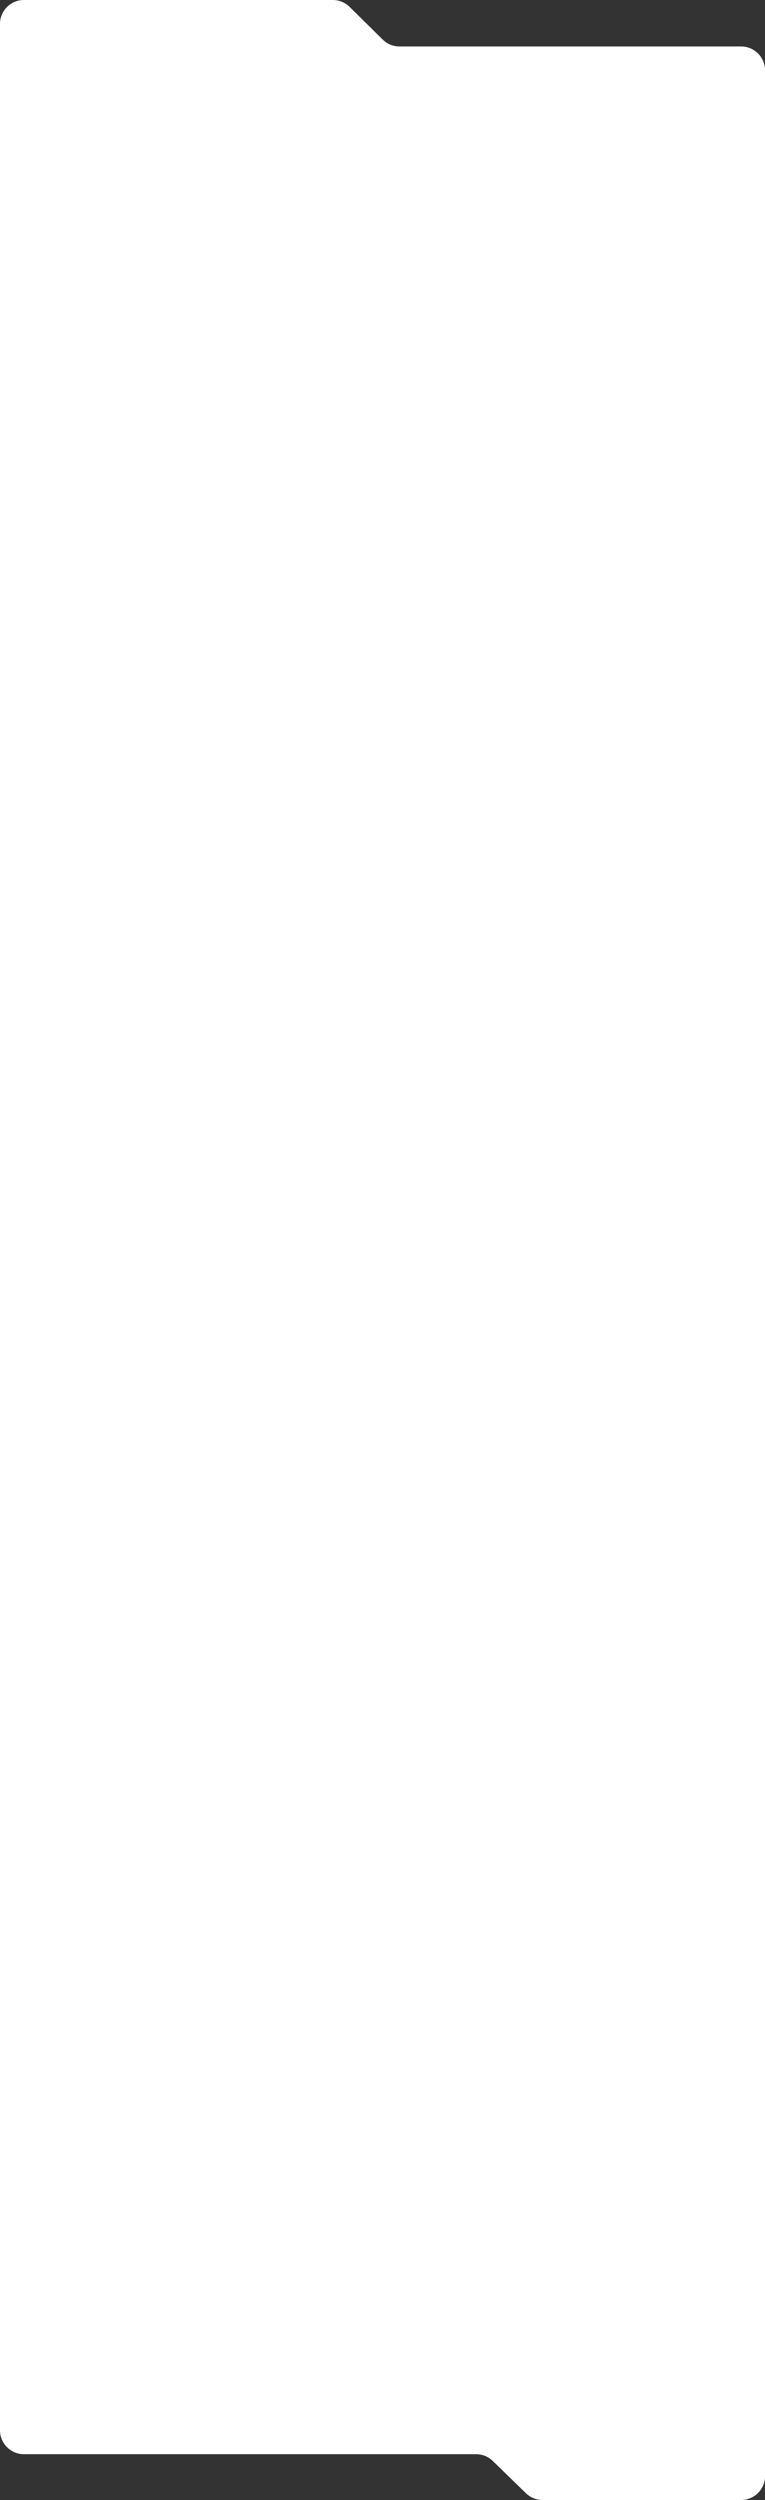 <?xml version="1.0" encoding="UTF-8"?> <svg xmlns="http://www.w3.org/2000/svg" width="640" height="2091" viewBox="0 0 640 2091" fill="none"><rect x="0" y="0" width="640" height="2091" fill="#333333" stroke="none"/> <path fill-rule="evenodd" clip-rule="evenodd" d="M292.474 5.764C288.731 2.071 283.685 0 278.427 0H20C8.954 0 0 8.954 0 20V2032.69C0 2043.73 8.954 2052.69 20 2052.69H398.304C403.513 2052.69 408.516 2054.72 412.25 2058.35L439.989 2085.34C443.723 2088.97 448.726 2091 453.935 2091H620C631.046 2091 640 2082.05 640 2071V58.861C640 47.815 631.046 38.861 620 38.861H334.223C328.965 38.861 323.919 36.791 320.176 33.097L292.474 5.764Z" fill="white"></path> </svg> 